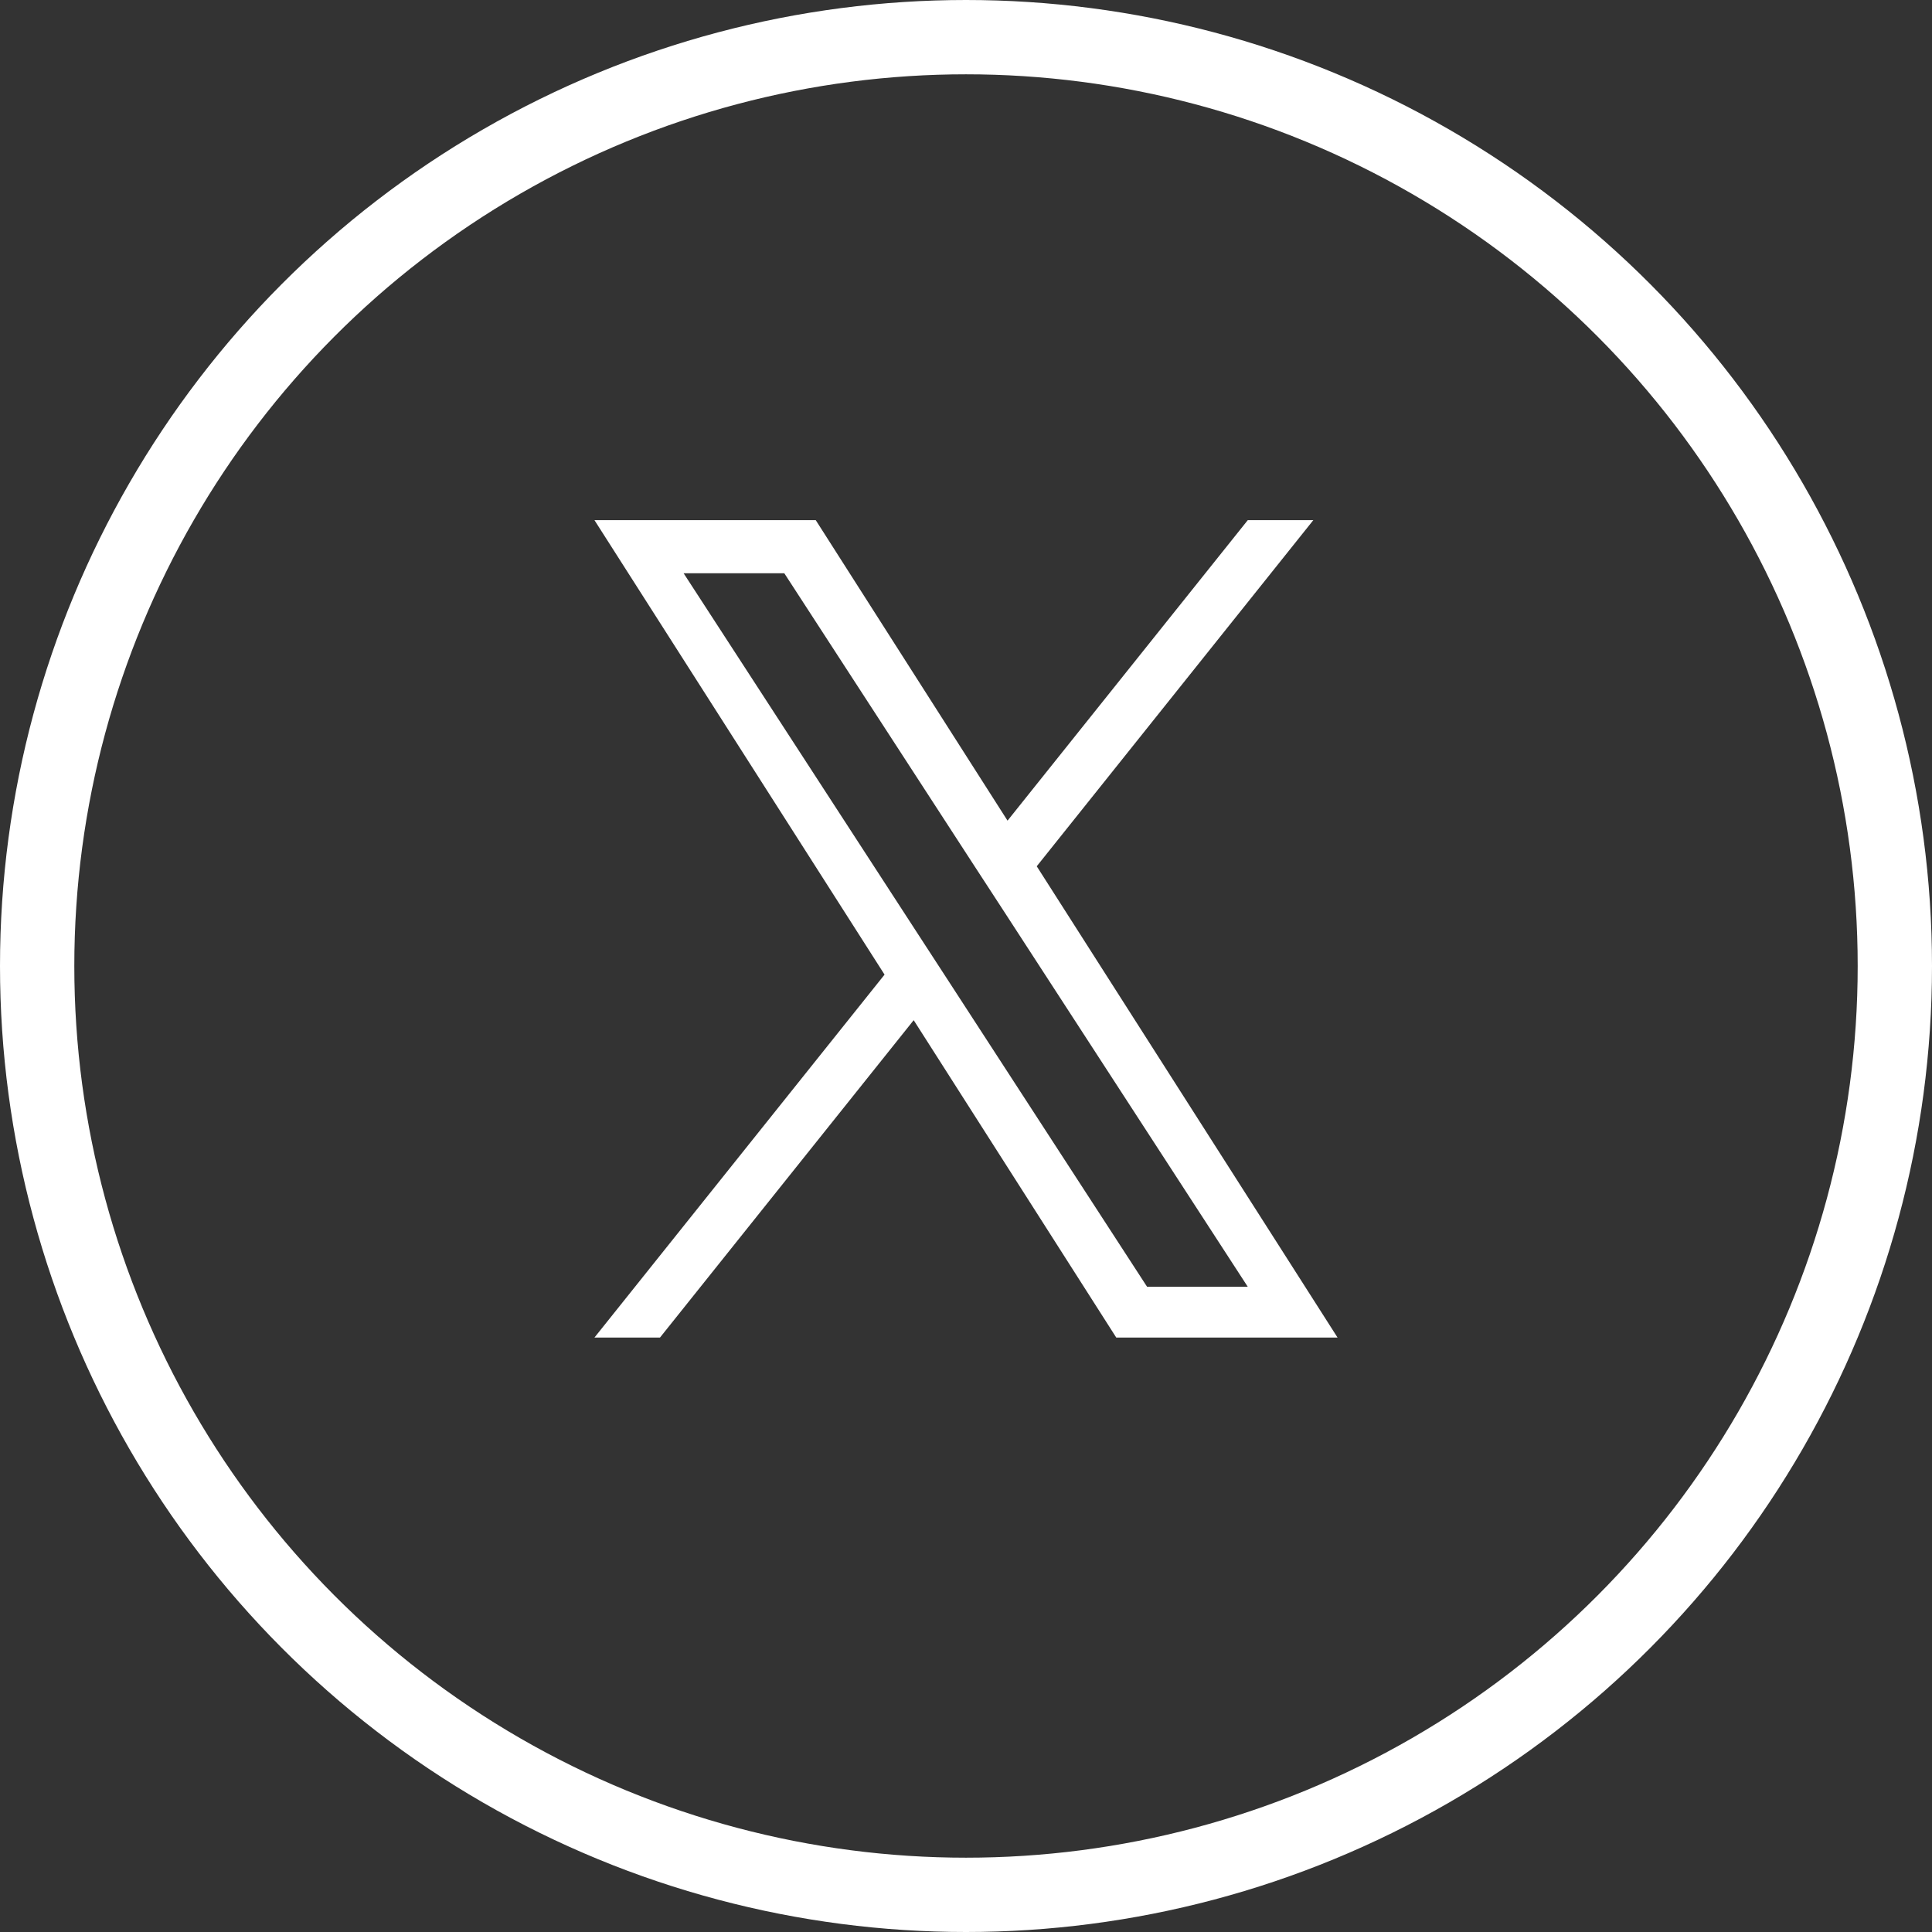 <svg width="26" height="26" viewBox="0 0 26 26" fill="none" xmlns="http://www.w3.org/2000/svg">
<rect x="0" y="0" width="26" height="26" fill="#333333" stroke="none"/>
<path d="M13.952 11.658L17.674 7H16.792L13.559 11.044L10.978 7H8L11.904 13.116L8 18H8.882L12.296 13.729L15.022 18H18L13.952 11.658ZM12.743 13.169L12.347 12.56L9.2 7.715H10.555L13.095 11.626L13.491 12.234L16.792 17.317H15.437L12.743 13.169Z" fill="white"/>
<circle cx="13" cy="13" r="12.5" stroke="white"/>
</svg>
